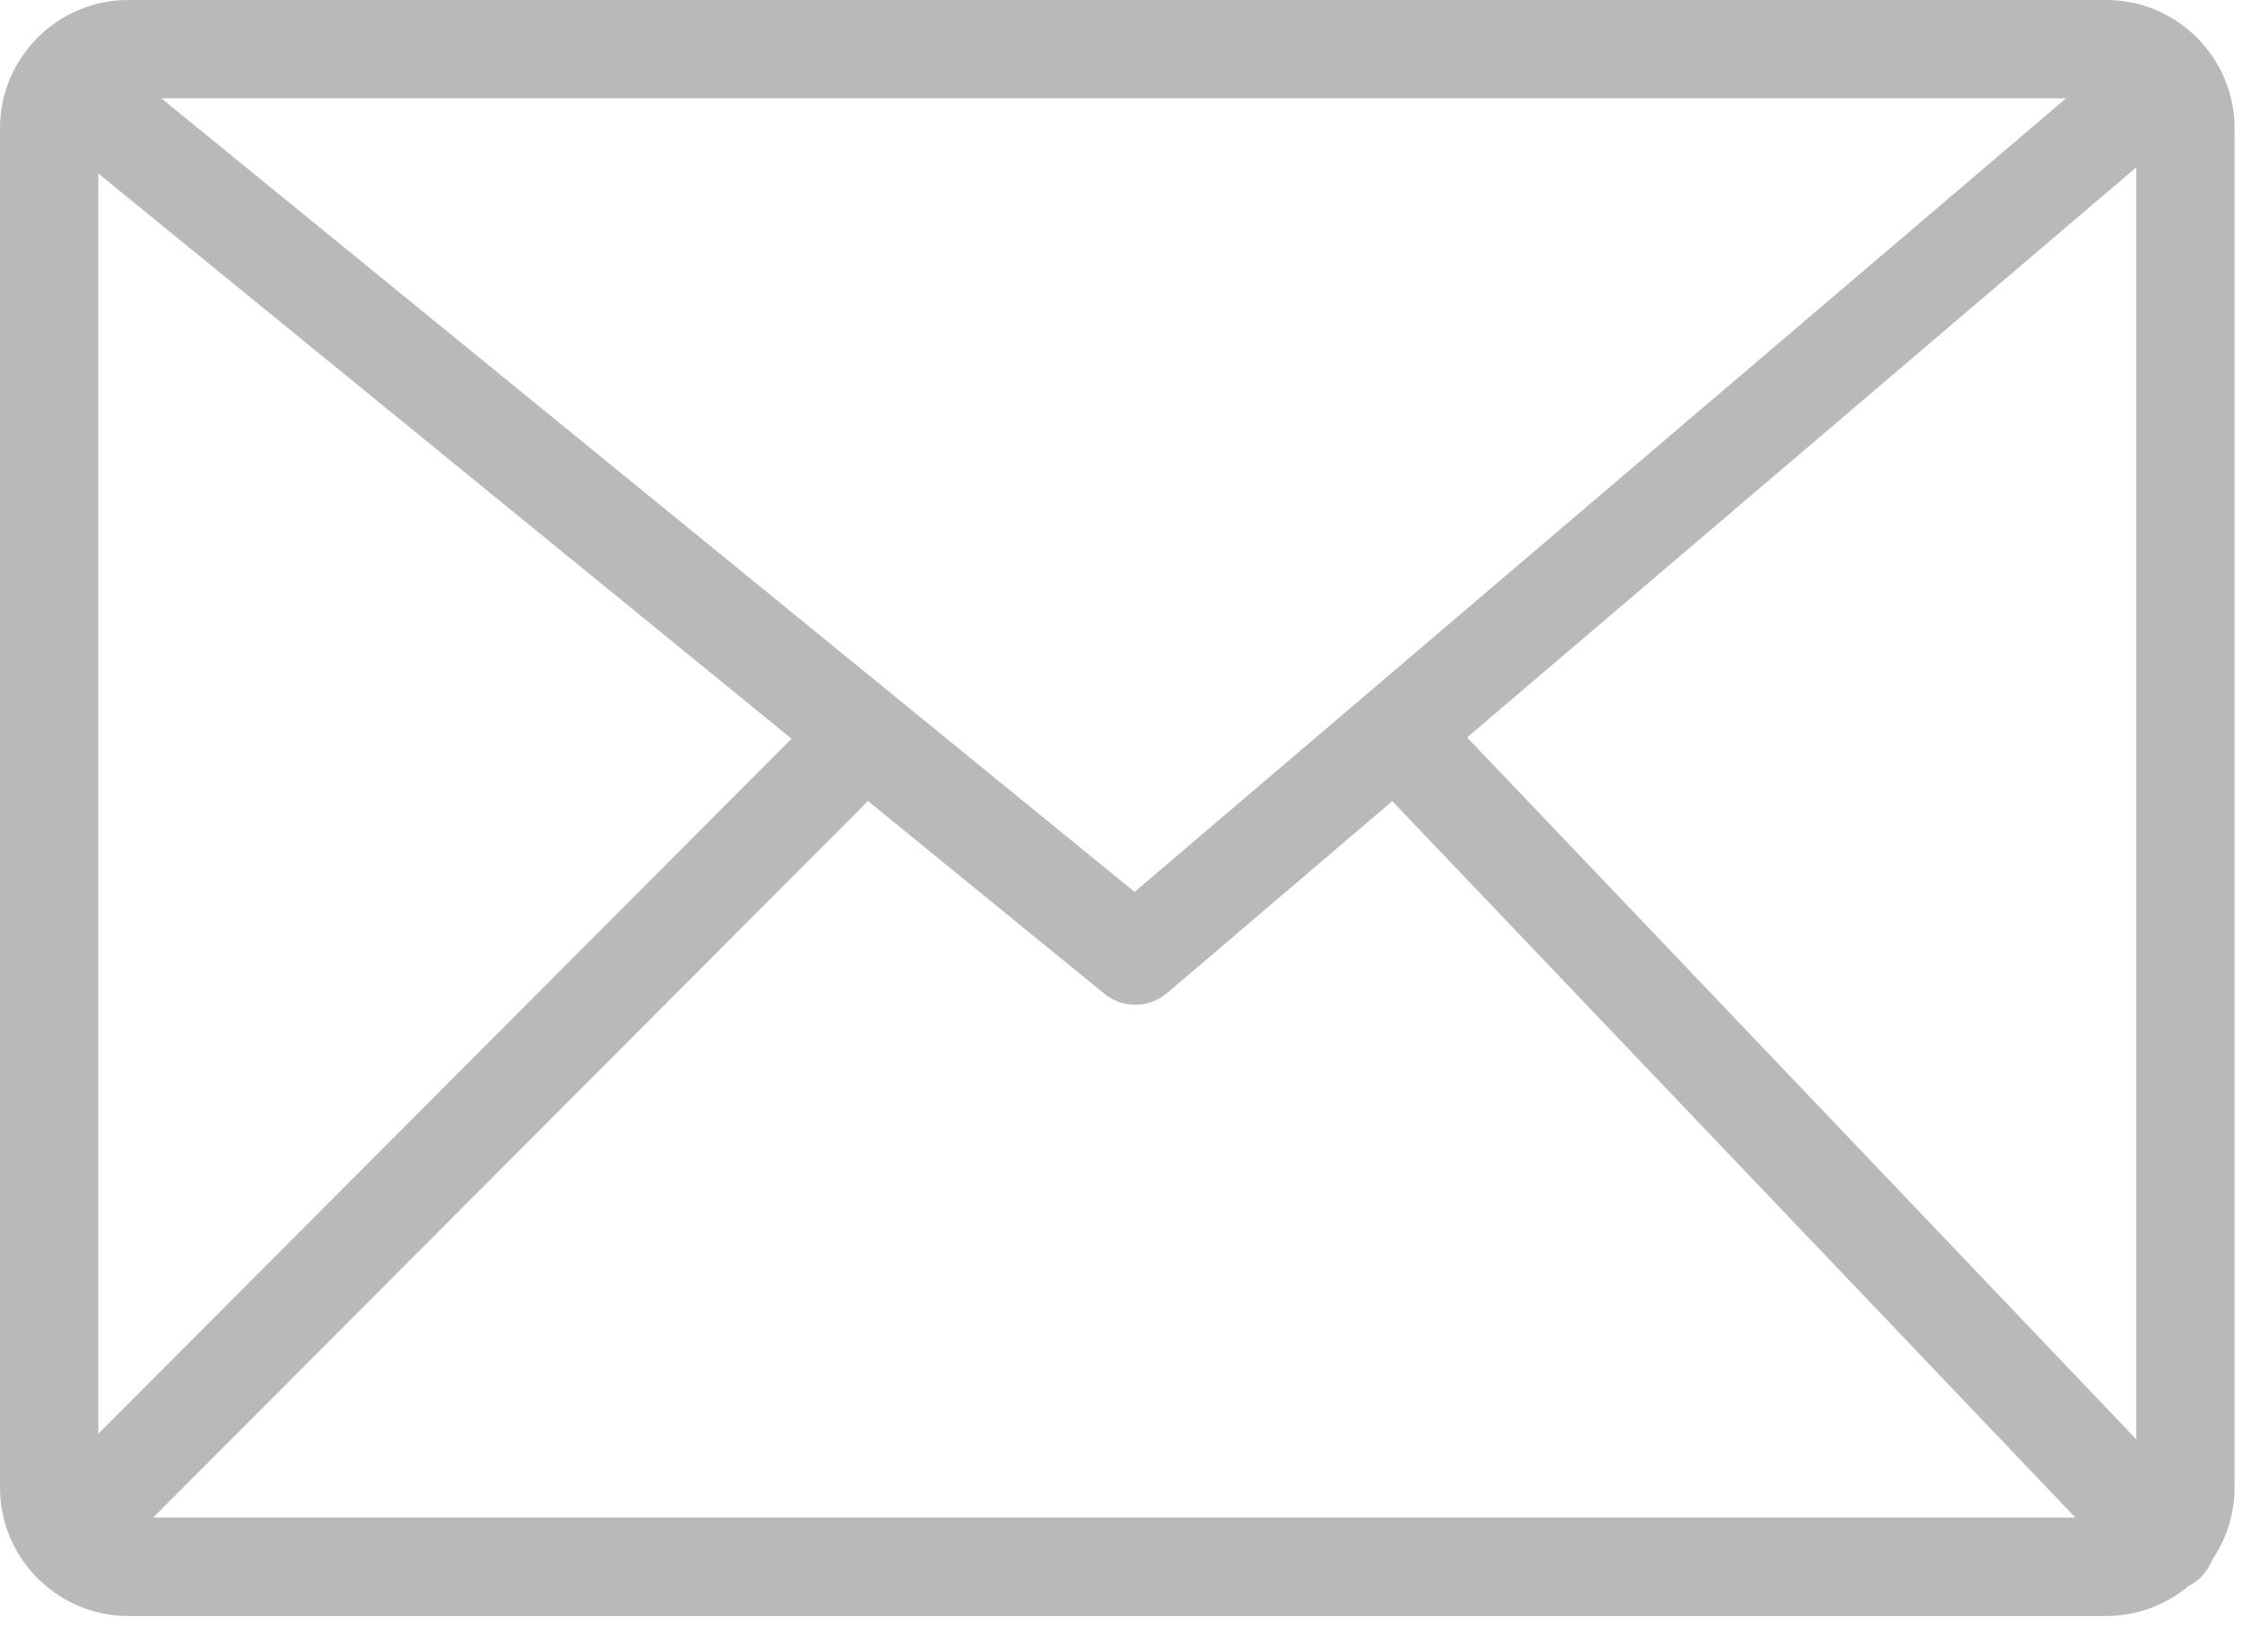<svg width="19" height="14" viewBox="0 0 19 14" fill="none" xmlns="http://www.w3.org/2000/svg">
<path d="M1.086 0H17.851C18.15 0 18.421 0.122 18.618 0.319C18.815 0.516 18.937 0.788 18.937 1.086V12.607C18.937 12.832 18.867 13.042 18.749 13.216C18.727 13.273 18.693 13.325 18.647 13.369C18.616 13.399 18.582 13.422 18.546 13.441C18.357 13.598 18.114 13.694 17.851 13.694H1.086C0.788 13.694 0.516 13.572 0.319 13.375C0.122 13.178 0 12.906 0 12.607V1.086C0 0.787 0.122 0.515 0.319 0.319C0.515 0.122 0.787 0 1.086 0ZM0.833 12.15L6.708 6.26L0.833 1.47V12.15ZM7.356 6.788L1.298 12.86H17.588L11.799 6.789L9.891 8.415C9.741 8.543 9.517 8.55 9.359 8.421L7.356 6.788ZM12.433 6.249L18.104 12.197V1.418L12.433 6.249ZM1.367 0.833L9.615 7.558L17.509 0.833H1.367Z" fill="#B9B9B9"/>
</svg>
